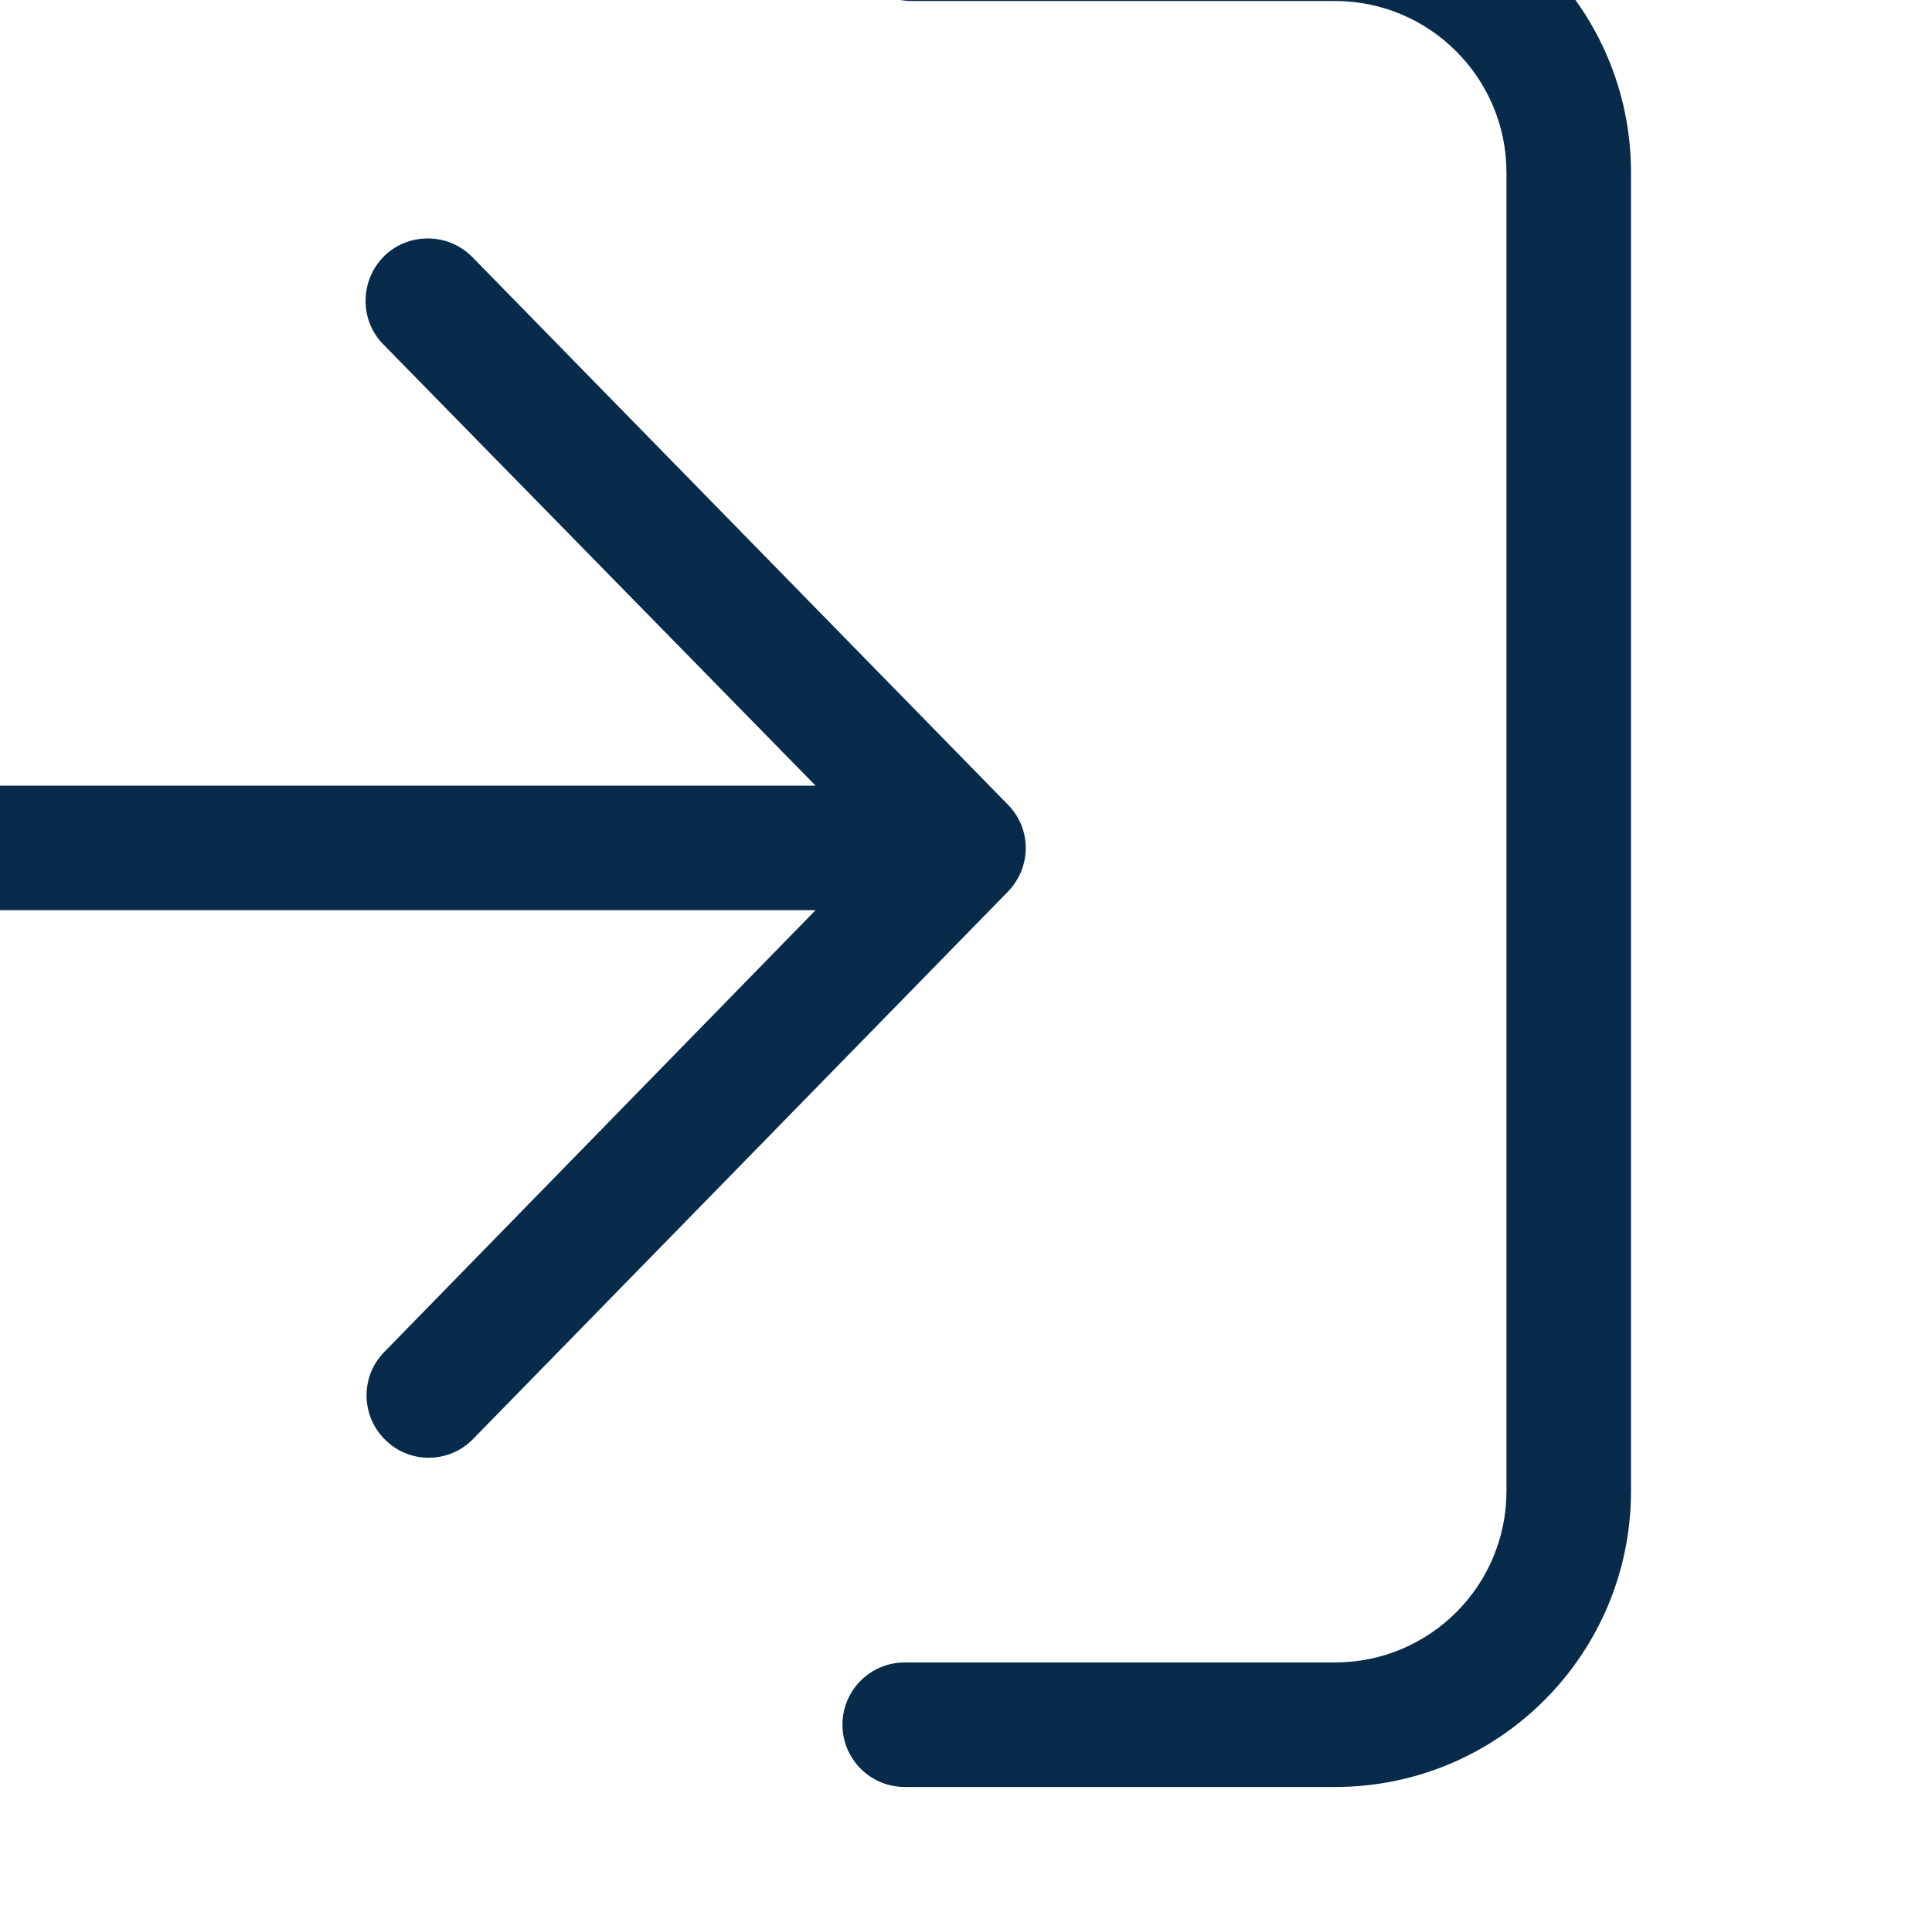 <?xml version="1.0" encoding="UTF-8" standalone="no"?>
<!DOCTYPE svg PUBLIC "-//W3C//DTD SVG 1.1//EN" "http://www.w3.org/Graphics/SVG/1.1/DTD/svg11.dtd">
<svg width="100%" height="100%" viewBox="0 0 83 82" version="1.1" xmlns="http://www.w3.org/2000/svg" xmlns:xlink="http://www.w3.org/1999/xlink" xml:space="preserve" xmlns:serif="http://www.serif.com/" style="fill-rule:evenodd;clip-rule:evenodd;stroke-linejoin:round;stroke-miterlimit:2;">
    <g transform="matrix(1,0,0,1,-8424.38,-27476.1)">
        <g transform="matrix(1,0,0,1,-72455.1,-14295.2)">
            <g transform="matrix(-0.214,2.61824e-17,-2.61824e-17,-0.214,93606.6,47341.1)">
                <path d="M59290.9,25668.4C59297.8,25668.4 59303.4,25674 59303.4,25680.9C59303.4,25687.8 59297.8,25693.4 59290.9,25693.4L59204.5,25693.4C59185.5,25693.4 59170.1,25708.8 59170.1,25727.8L59170.1,25992.5C59170.1,26011.4 59185.5,26026.9 59204.5,26026.9L59289.5,26026.9C59296.4,26026.9 59302,26032.5 59302,26039.4C59302,26046.2 59296.4,26051.9 59289.5,26051.9L59204.5,26051.9C59171.7,26051.9 59145.1,26025.2 59145.1,25992.5L59145.1,25727.8C59145.1,25695 59171.7,25668.4 59204.5,25668.4L59290.9,25668.4ZM59308.8,25844.4L59516.5,25844.4C59523.4,25844.4 59529,25850 59529,25856.9C59529,25863.8 59523.4,25869.4 59516.5,25869.4L59308.8,25869.4L59395.6,25958C59400.4,25962.9 59400.3,25970.8 59395.4,25975.7C59390.5,25980.5 59382.5,25980.4 59377.7,25975.5L59270.2,25865.6C59268.8,25864.2 59267.8,25862.5 59267.2,25860.7C59266.8,25859.5 59266.6,25858.2 59266.6,25856.9C59266.6,25853.7 59267.8,25850.6 59270.2,25848.1L59377.5,25738.3C59382.3,25733.3 59390.3,25733.2 59395.2,25738.1C59400.1,25742.9 59400.2,25750.8 59395.4,25755.7L59308.8,25844.4Z" style="fill:rgb(8,43,76);"/>
            </g>
        </g>
    </g>
</svg>
